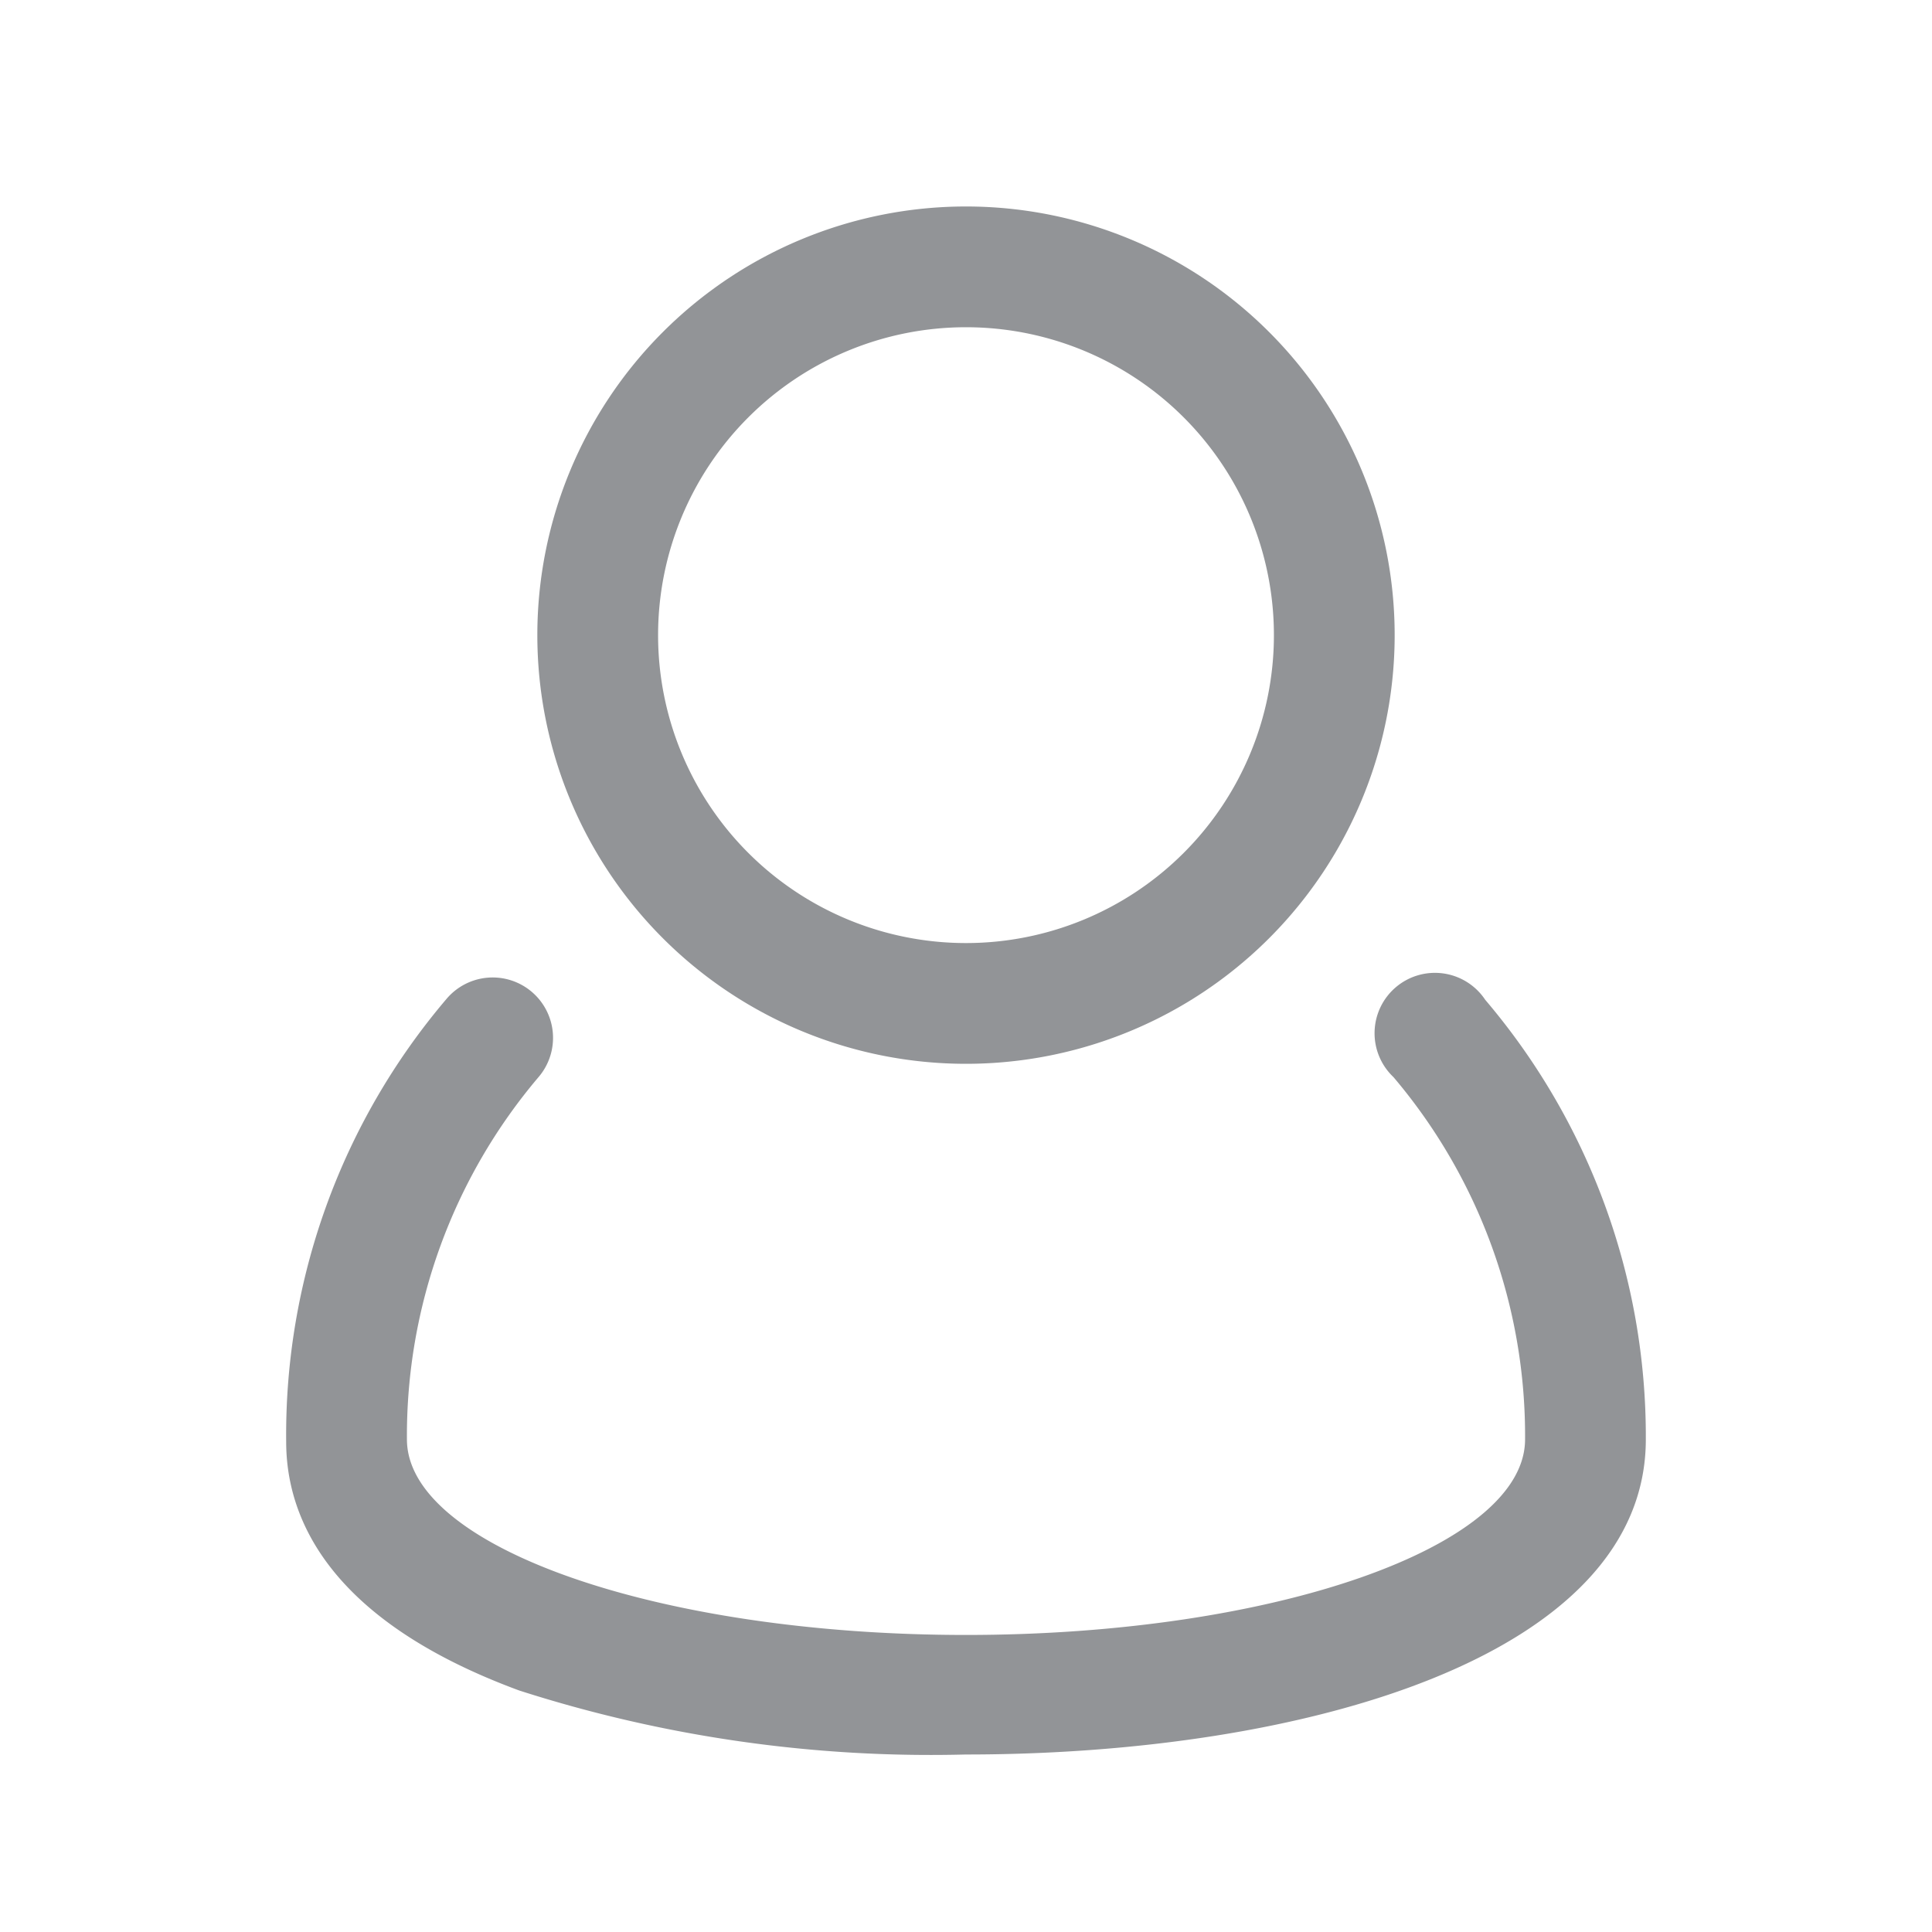 <svg id="Layer_1" data-name="Layer 1" xmlns="http://www.w3.org/2000/svg" viewBox="0 0 16 16"><title>conf</title><path d="M8,14.53A11.14,11.14,0,0,1,4.3,14c-1.6-.59-1.93-1.45-1.93-2.06A5.57,5.57,0,0,1,3.7,8.27a0.5,0.5,0,1,1,.76.65,4.59,4.59,0,0,0-1.09,3c0,0.89,2.08,1.62,4.63,1.62s4.63-.73,4.63-1.62a4.59,4.59,0,0,0-1.09-3,0.5,0.5,0,1,1,.76-0.64,5.58,5.58,0,0,1,1.33,3.64C13.63,13.72,10.8,14.53,8,14.53Z" fill="#929497"/><path d="M8,8.81a3.55,3.55,0,1,1,3.55-3.55A3.55,3.55,0,0,1,8,8.81Zm0-6.1a2.55,2.55,0,1,0,2.55,2.55A2.55,2.55,0,0,0,8,2.71Z" fill="#929497"/></svg>
